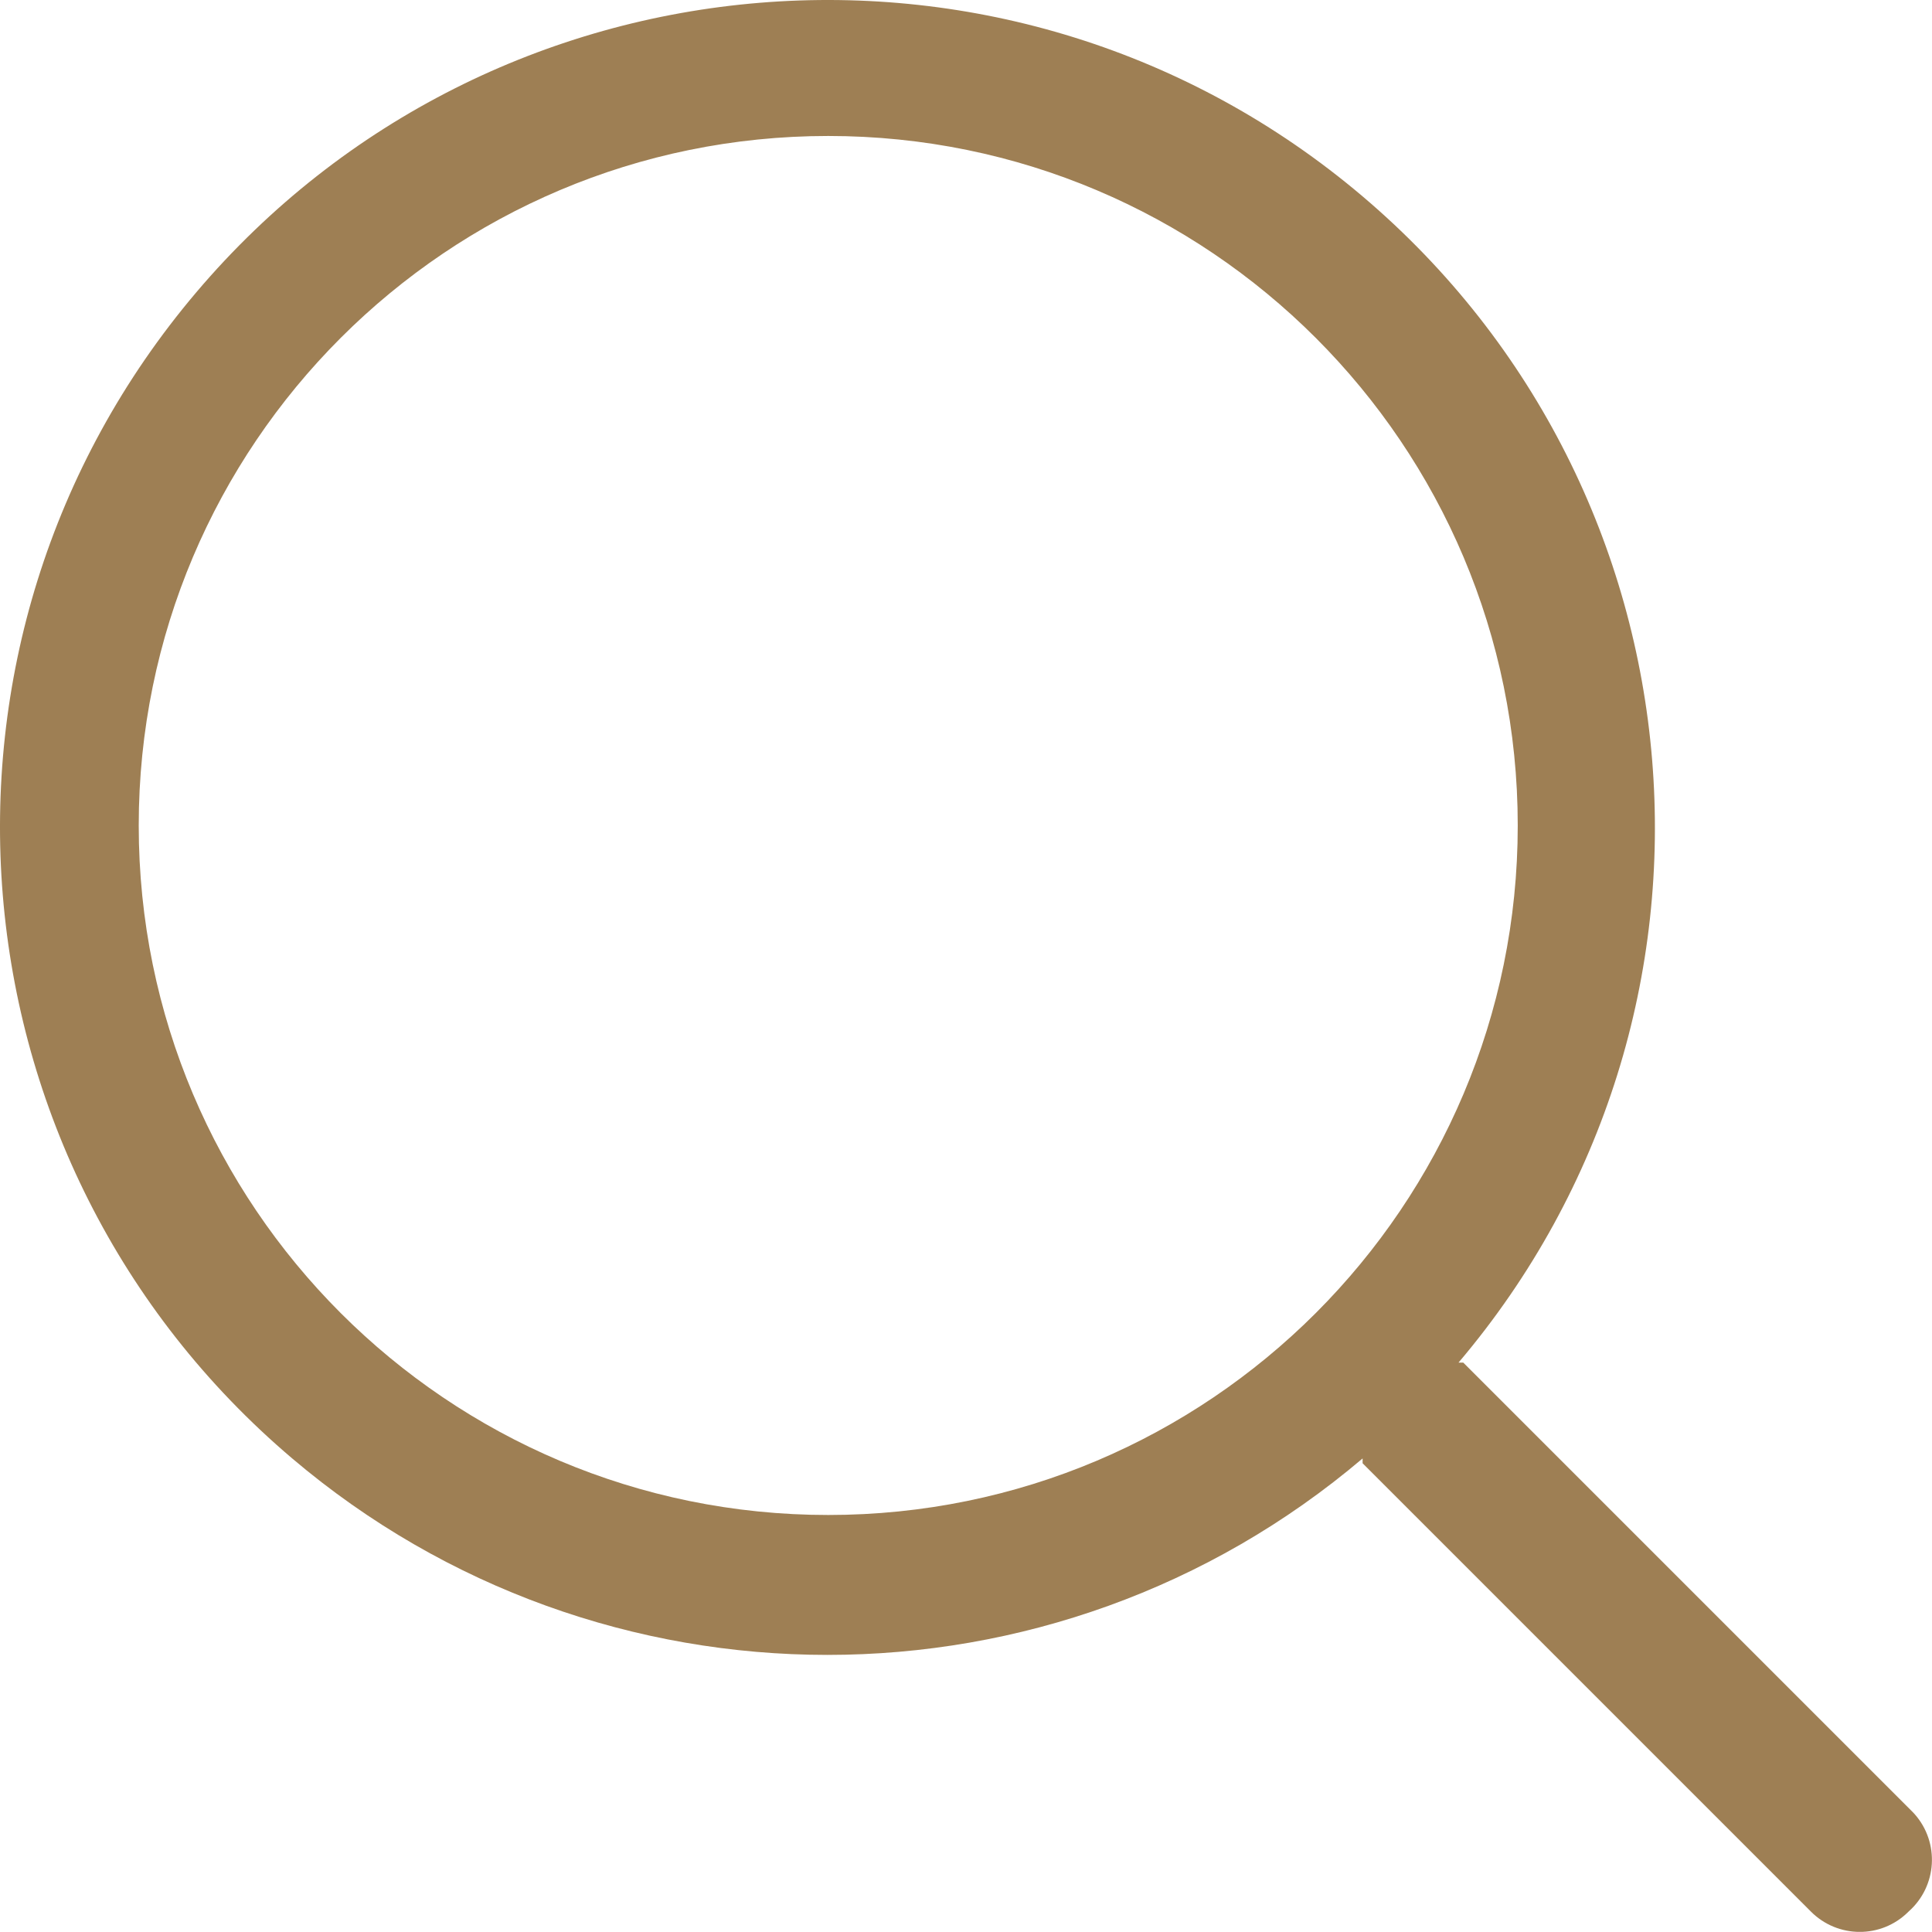 <?xml version="1.0" encoding="utf-8"?>
<!-- Generator: Adobe Illustrator 15.0.0, SVG Export Plug-In . SVG Version: 6.00 Build 0)  -->
<!DOCTYPE svg PUBLIC "-//W3C//DTD SVG 1.1//EN" "http://www.w3.org/Graphics/SVG/1.1/DTD/svg11.dtd">
<svg version="1.1" id="Layer_1" xmlns="http://www.w3.org/2000/svg" xmlns:xlink="http://www.w3.org/1999/xlink" x="0px" y="0px"
	 width="28.02px" height="28.018px" viewBox="0 0 28.02 28.018" enable-background="new 0 0 28.02 28.018" xml:space="preserve">
<path fill="#9E7F54" d="M27.722,26.262l-6.5-6.5h-0.069c4.287-5.054,3.664-12.627-1.391-16.914
	C14.708-1.438,7.135-0.816,2.848,4.238c-4.286,5.055-3.664,12.627,1.39,16.914c4.478,3.799,11.046,3.799,15.524,0v0.07l6.5,6.5
	c0.39,0.393,1.022,0.396,1.414,0.006c0.002-0.002,0.004-0.004,0.006-0.006c0.413-0.366,0.452-0.998,0.086-1.412
	C27.753,26.294,27.738,26.277,27.722,26.262 M12.012,21.972c-5.523,0-10-4.477-10-10c0-5.523,4.477-10,10-10c5.523,0,10,4.477,10,10
	C22.012,17.495,17.535,21.972,12.012,21.972"/>
<rect y="0" fill="none" width="28.019" height="28.018"/>
</svg>
